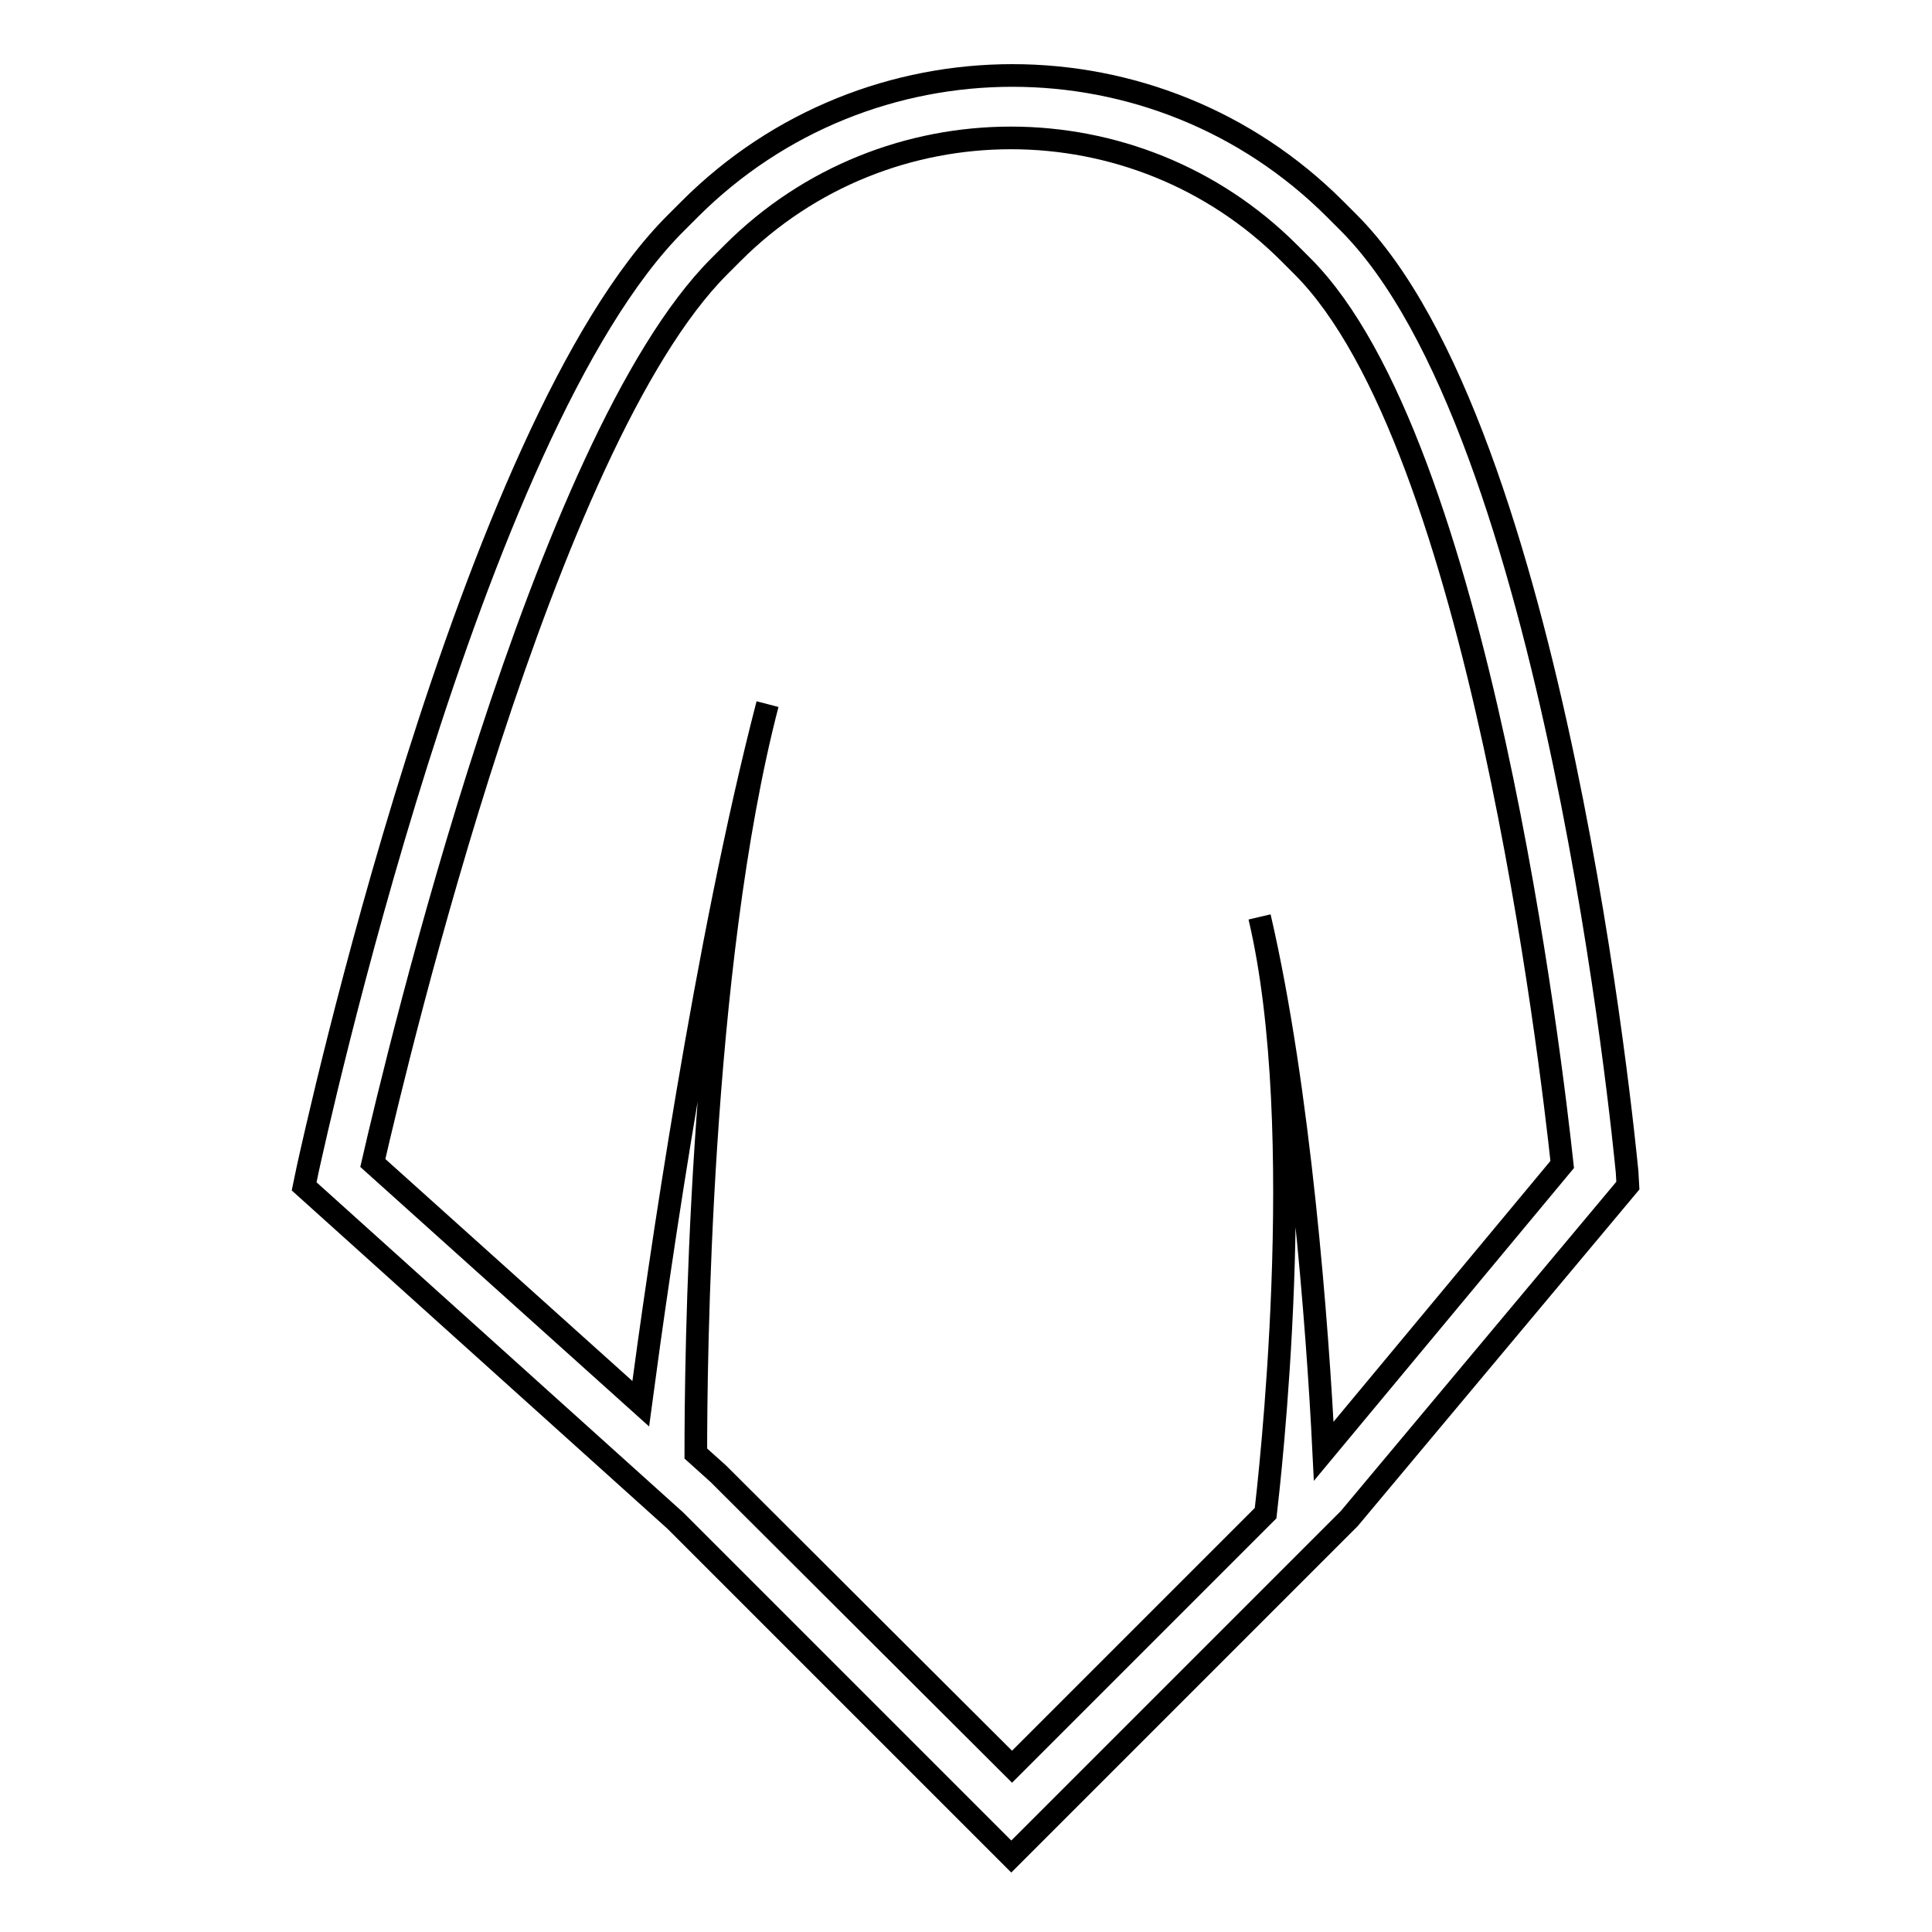 <?xml version="1.0" encoding="utf-8"?>
<!-- Svg Vector Icons : http://www.onlinewebfonts.com/icon -->
<!DOCTYPE svg PUBLIC "-//W3C//DTD SVG 1.1//EN" "http://www.w3.org/Graphics/SVG/1.1/DTD/svg11.dtd">
<svg version="1.1" xmlns="http://www.w3.org/2000/svg" xmlns:xlink="http://www.w3.org/1999/xlink" x="0px" y="0px" viewBox="0 0 256 256" enable-background="new 0 0 256 256" xml:space="preserve">
<g> <path stroke-width="3" fill-opacity="0" stroke="#000000"  d="M215.6,155.3c-0.4-4-9.5-98.4-36.9-125.8l-1.8-1.8c-23.6-23.6-61.9-23.6-85.5,0l-1.8,1.8 C62.2,56.7,41.7,150.8,40.8,154.8l-0.5,2.4l49.2,44.3L134,246l44.8-44.8l36.9-44.1L215.6,155.3z M175.4,192.3 c-0.8-16.3-3.2-48-8.5-70.8c6.7,28.4,1.2,75.5,0.8,79l-33.6,33.6l-38.9-38.8l-3-2.7c0-11.5,0.4-64.3,9.5-99.3 c-8.2,31.6-14.4,74.7-16.8,92.7l-35.5-31.9c3.4-14.8,22.7-95.6,45.9-118.8l1.8-1.8c20.3-20.3,53.4-20.3,73.7,0l1.8,1.8 c23.4,23.4,33,106,34.4,119L175.4,192.3z"/></g>
</svg>